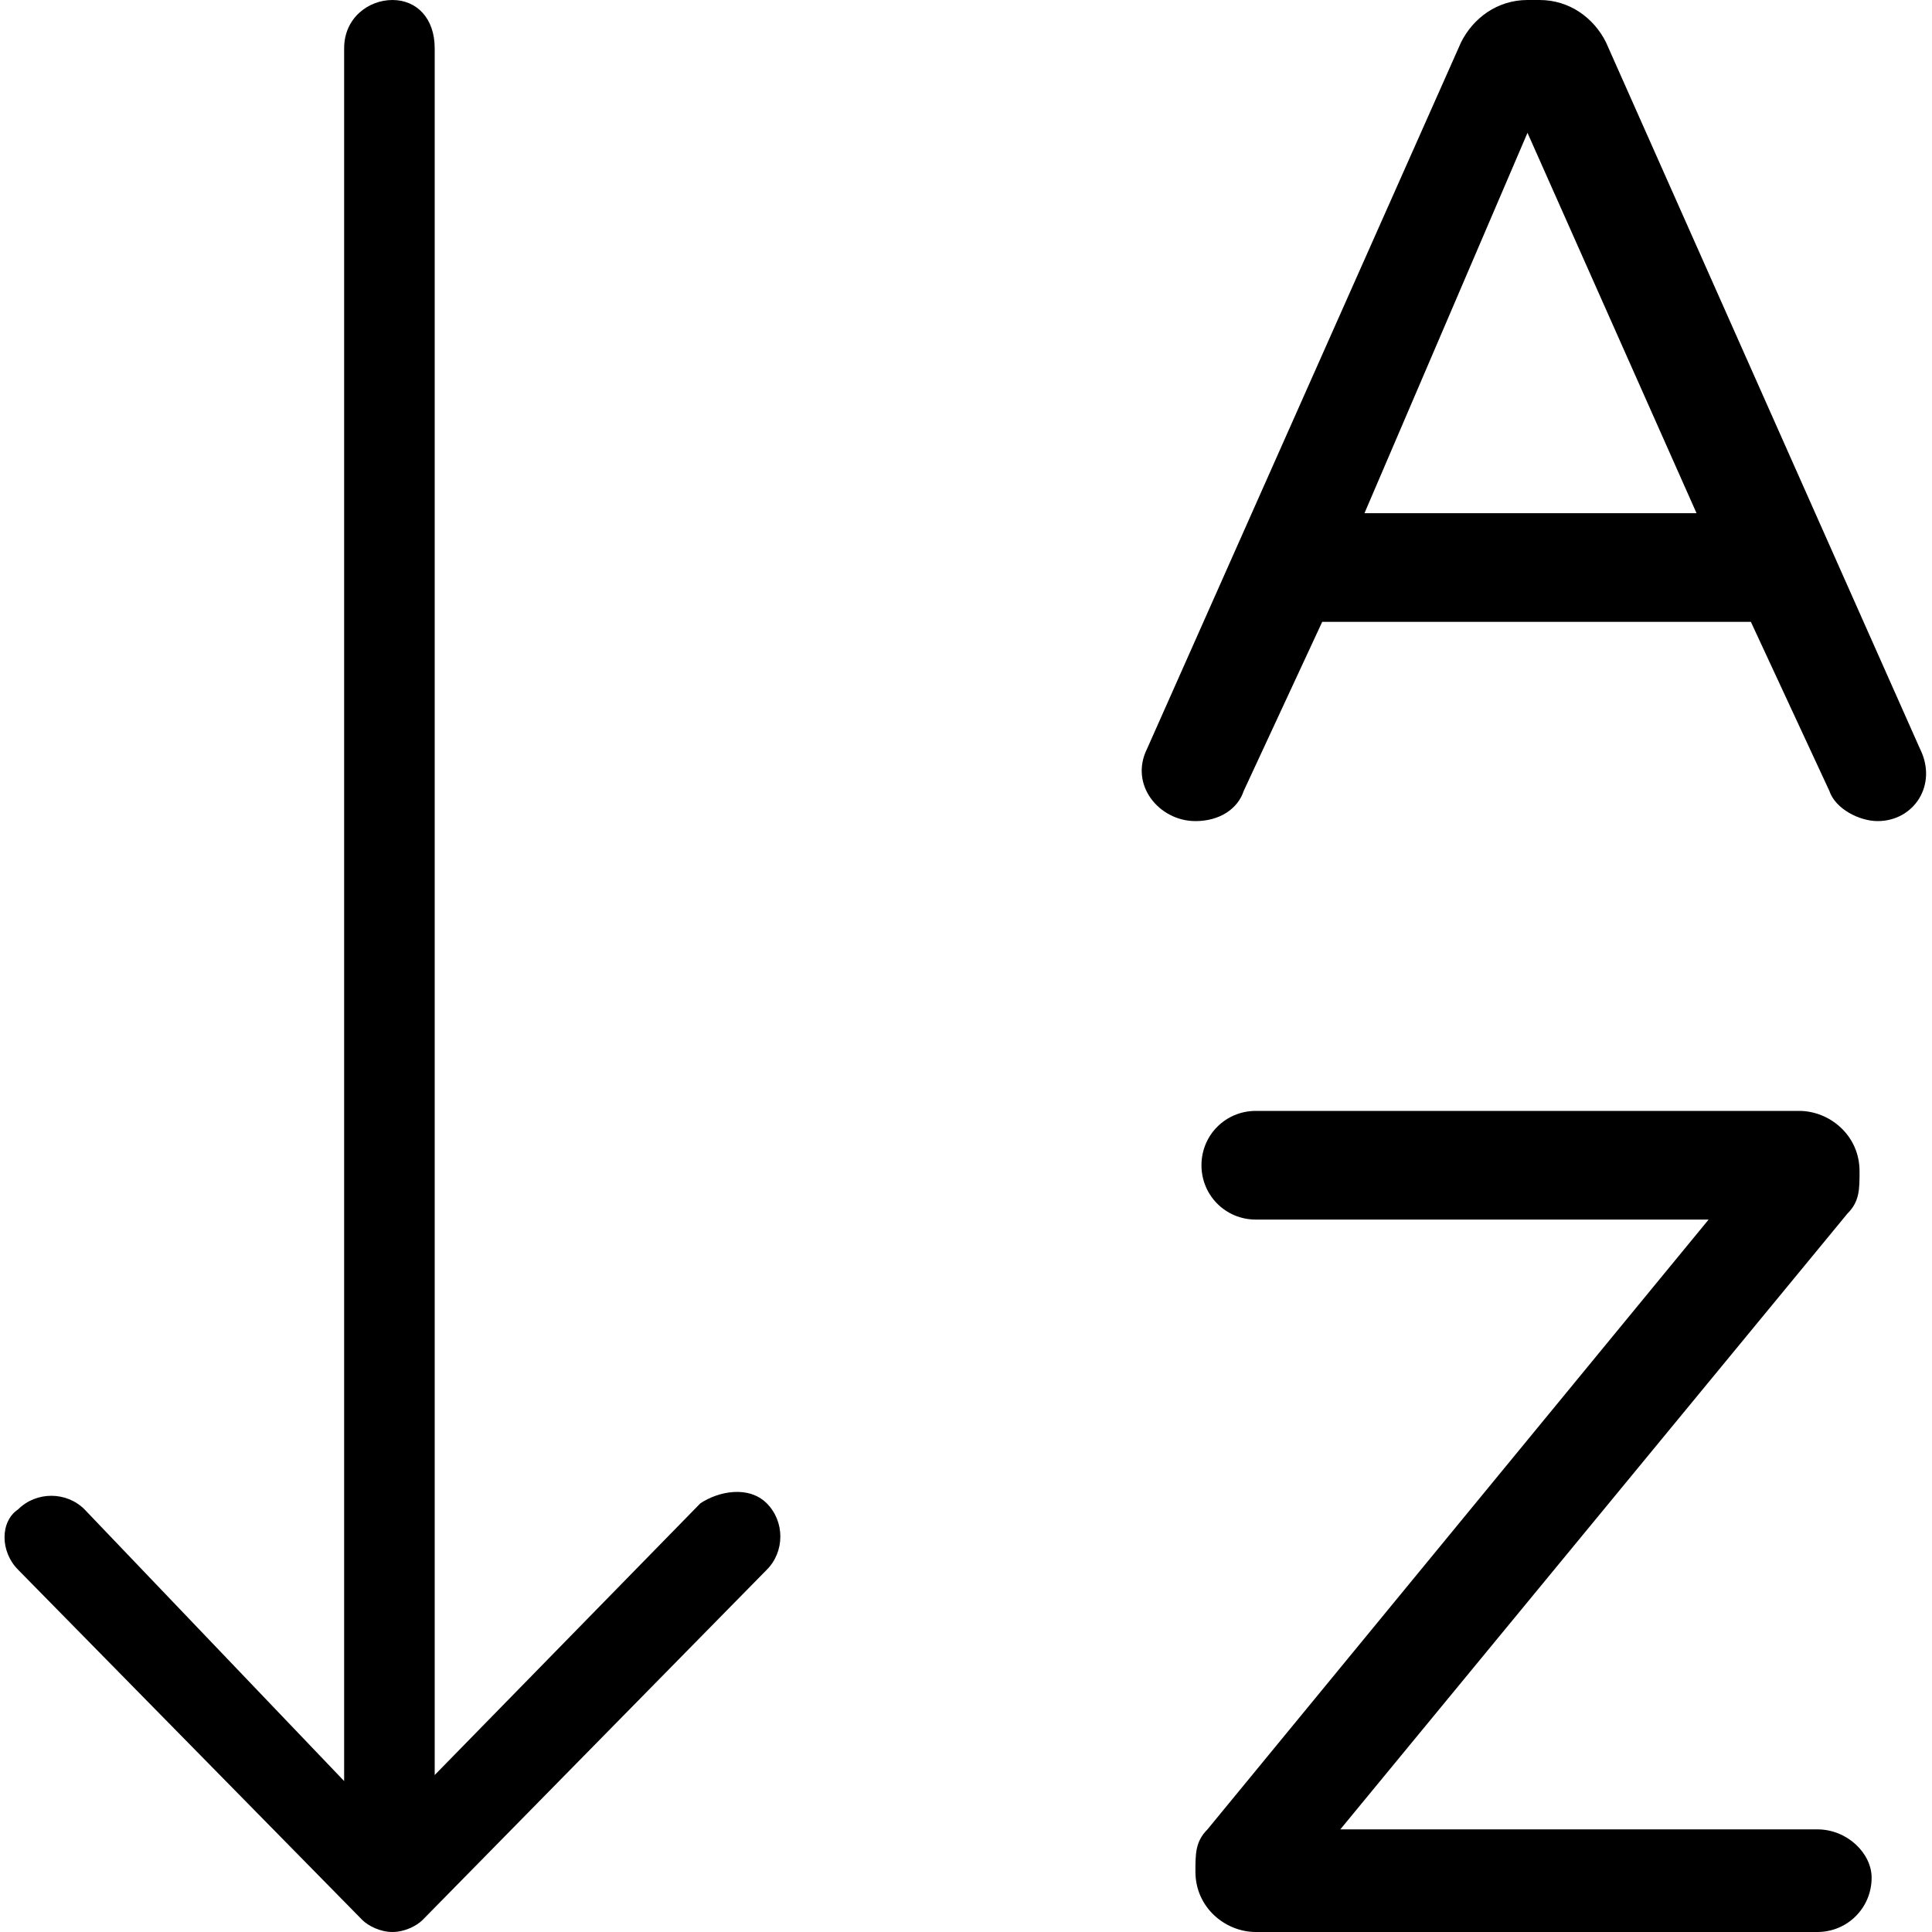 <?xml version="1.0" encoding="utf-8"?>
<!-- Generated by IcoMoon.io -->
<!DOCTYPE svg PUBLIC "-//W3C//DTD SVG 1.1//EN" "http://www.w3.org/Graphics/SVG/1.1/DTD/svg11.dtd">
<svg version="1.1" xmlns="http://www.w3.org/2000/svg" xmlns:xlink="http://www.w3.org/1999/xlink" width="1024" height="1024" viewBox="0 0 1024 1024">
<g id="icomoon-ignore">
</g>
<path fill="#000" d="M371.2 796.8l-140.8 144v-915.2c0-16-9.6-25.6-22.4-25.6s-25.6 9.6-25.6 25.6v918.4l-137.6-144c-9.6-9.6-25.6-9.6-35.2 0-9.6 6.4-9.6 22.4 0 32l182.4 185.6c3.2 3.2 9.6 6.4 16 6.4s12.8-3.2 16-6.4l182.4-185.6c9.6-9.6 9.6-25.6 0-35.2s-25.6-6.4-35.2 0z"></path>
<path fill="#000" d="M1017.6 396.8l-166.4-374.4c-6.4-12.8-19.2-22.4-35.2-22.4h-6.4c-16 0-28.8 9.6-35.2 22.4l-166.4 374.4c-9.6 19.2 6.4 38.4 25.6 38.4 12.8 0 22.4-6.4 25.6-16l41.6-89.6h227.2l41.6 89.6c3.2 9.6 16 16 25.6 16v0c19.2 0 32-19.2 22.4-38.4zM723.2 272l86.4-201.6 89.6 201.6h-176z"></path>
<path fill="#000" d="M963.2 969.6h-252.8l268.8-326.4c6.4-6.4 6.4-12.8 6.4-22.4 0-19.2-16-32-32-32h-288c-16 0-28.8 12.8-28.8 28.8s12.8 28.8 28.8 28.8h240l-265.6 323.2c-6.4 6.4-6.4 12.8-6.4 22.4 0 19.2 16 32 32 32h297.6c16 0 28.8-12.8 28.8-28.8 0-12.8-12.8-25.6-28.8-25.6z"></path>
</svg>
